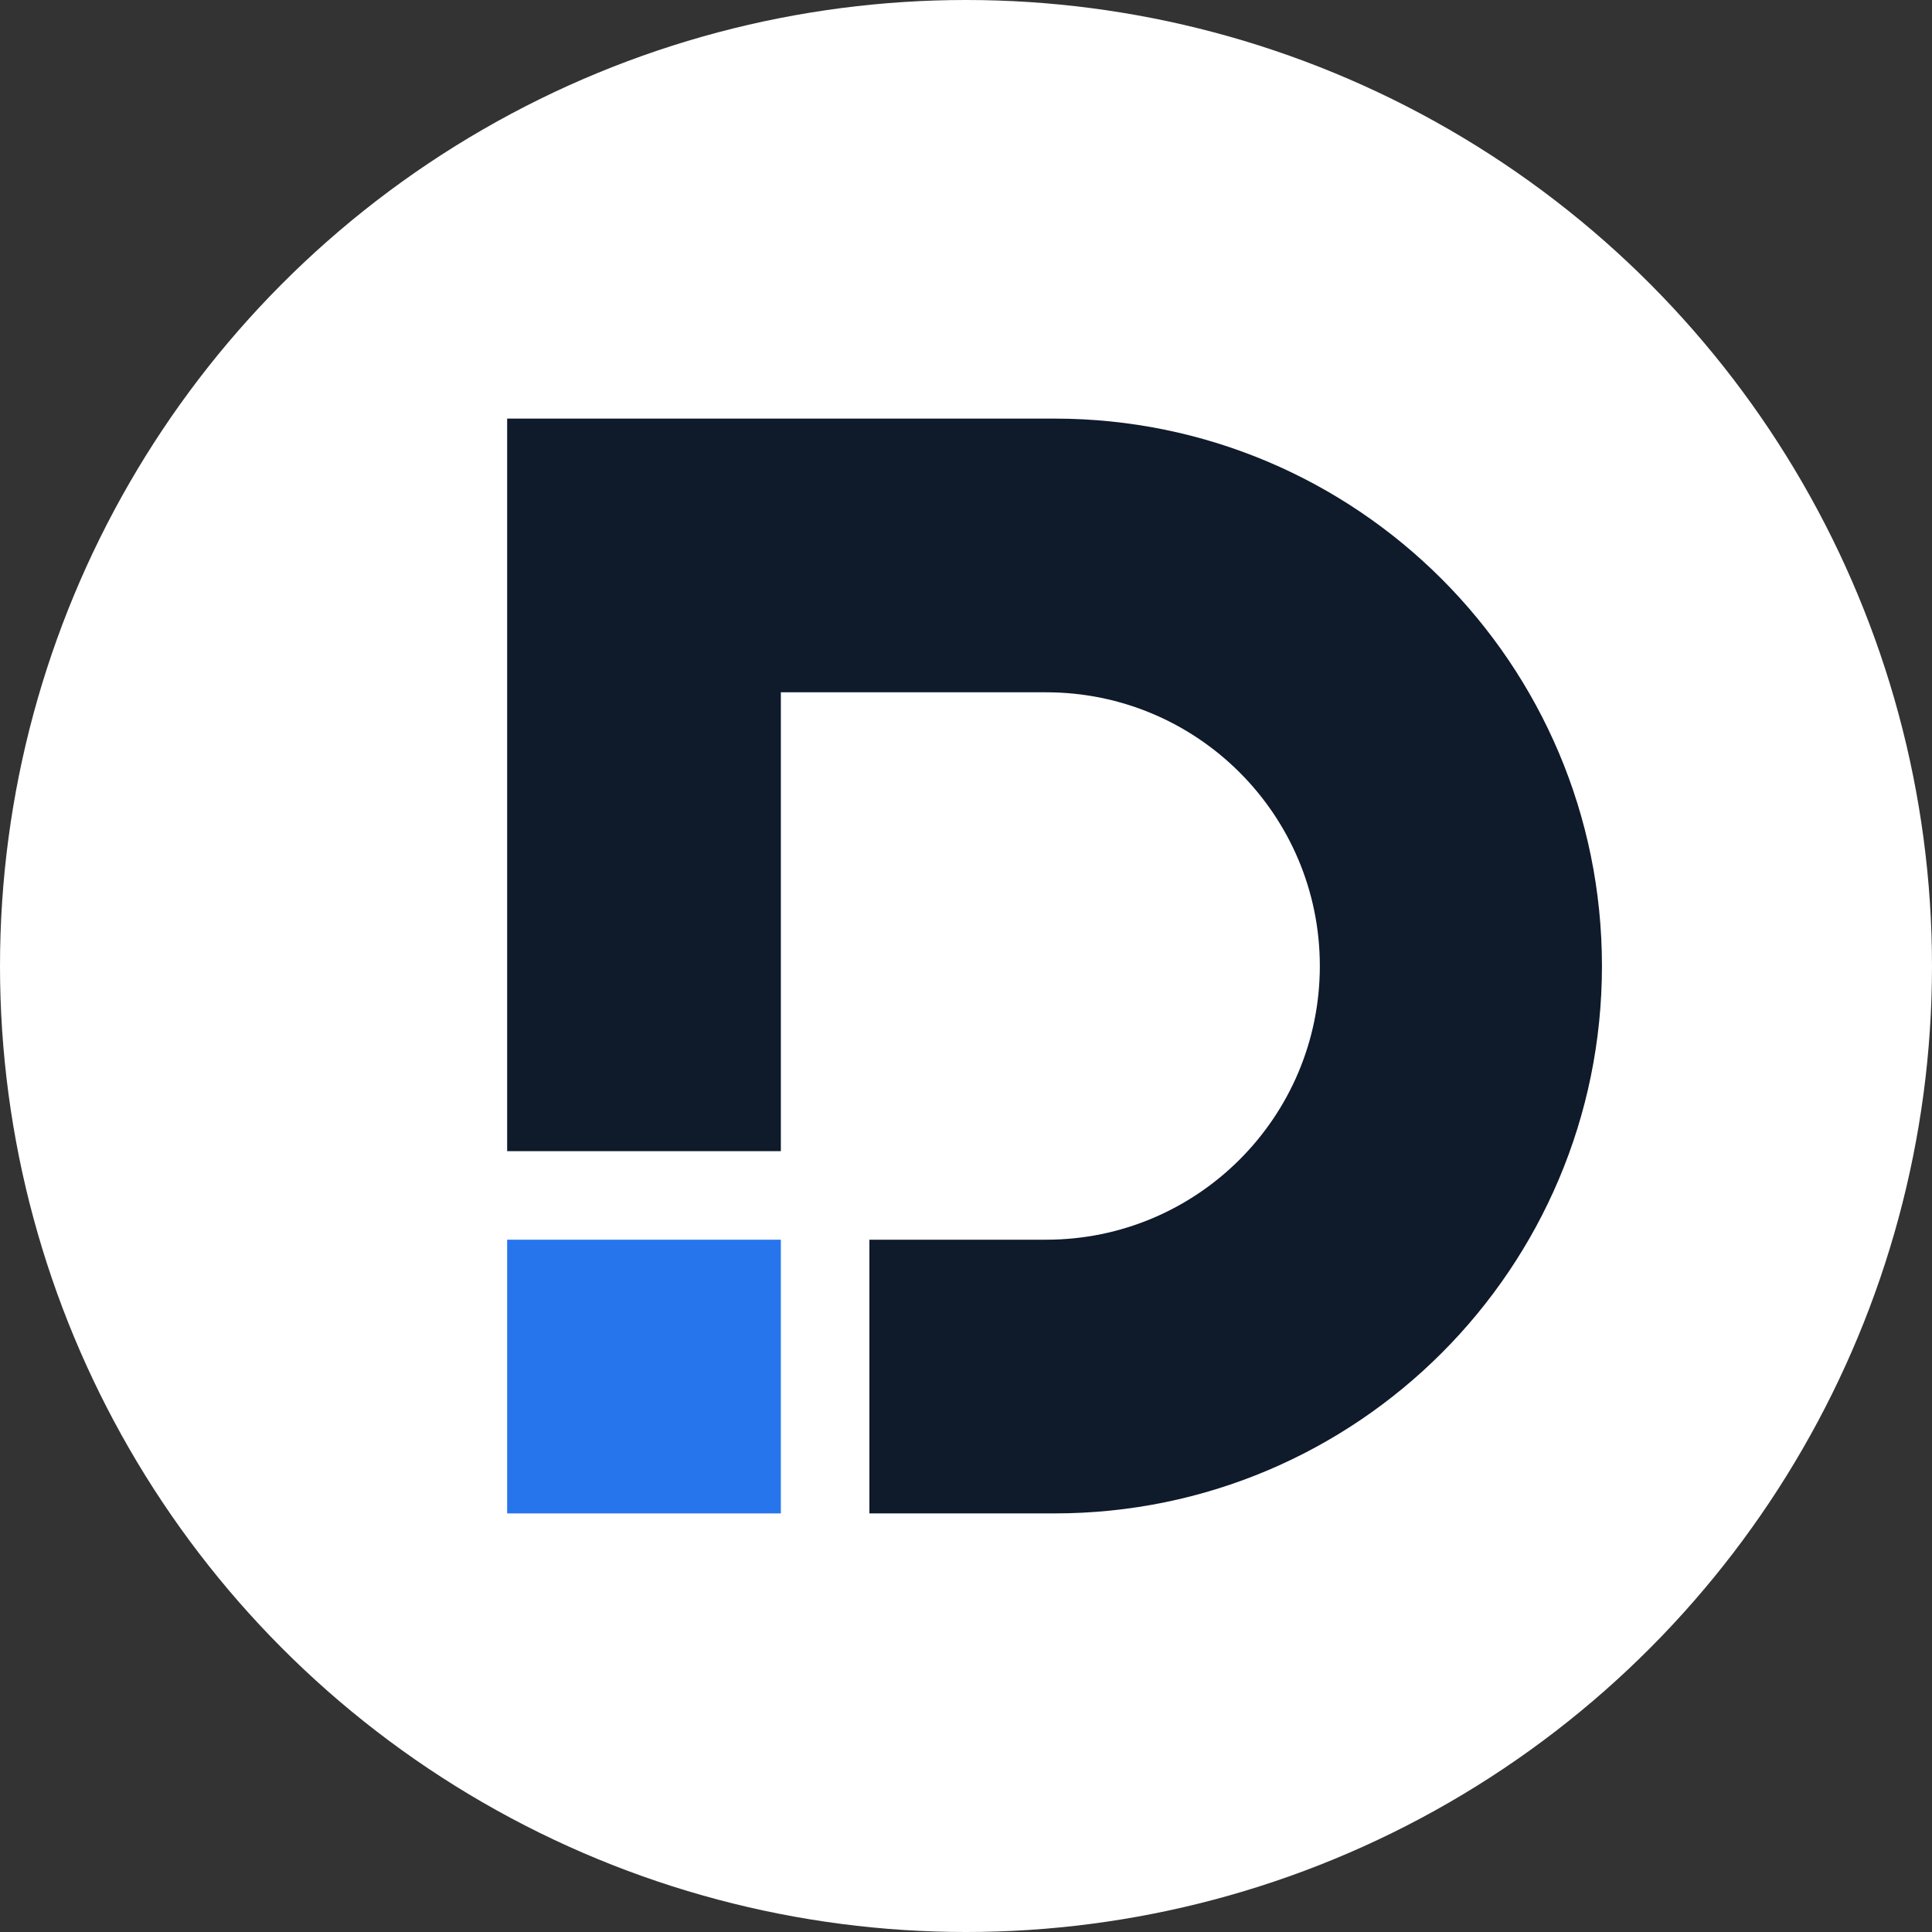 <svg width="480" height="480" viewBox="0 0 480 480" fill="none" xmlns="http://www.w3.org/2000/svg">
<rect x="0" y="0" width="480" height="480" fill="#333333" stroke="none"/>
<circle cx="240" cy="240" r="240" fill="white"/>
<path fill-rule="evenodd" clip-rule="evenodd" d="M126 104H262C337.111 104 398 164.889 398 240C398 315.111 337.111 376 262 376H216V308H259.908C297.463 308 327.908 277.555 327.908 240C327.908 202.445 297.463 172 259.908 172H194V286H126V104Z" fill="#0F1A2B"/>
<rect x="126" y="308" width="68" height="68" fill="#2775ED"/>
</svg>
